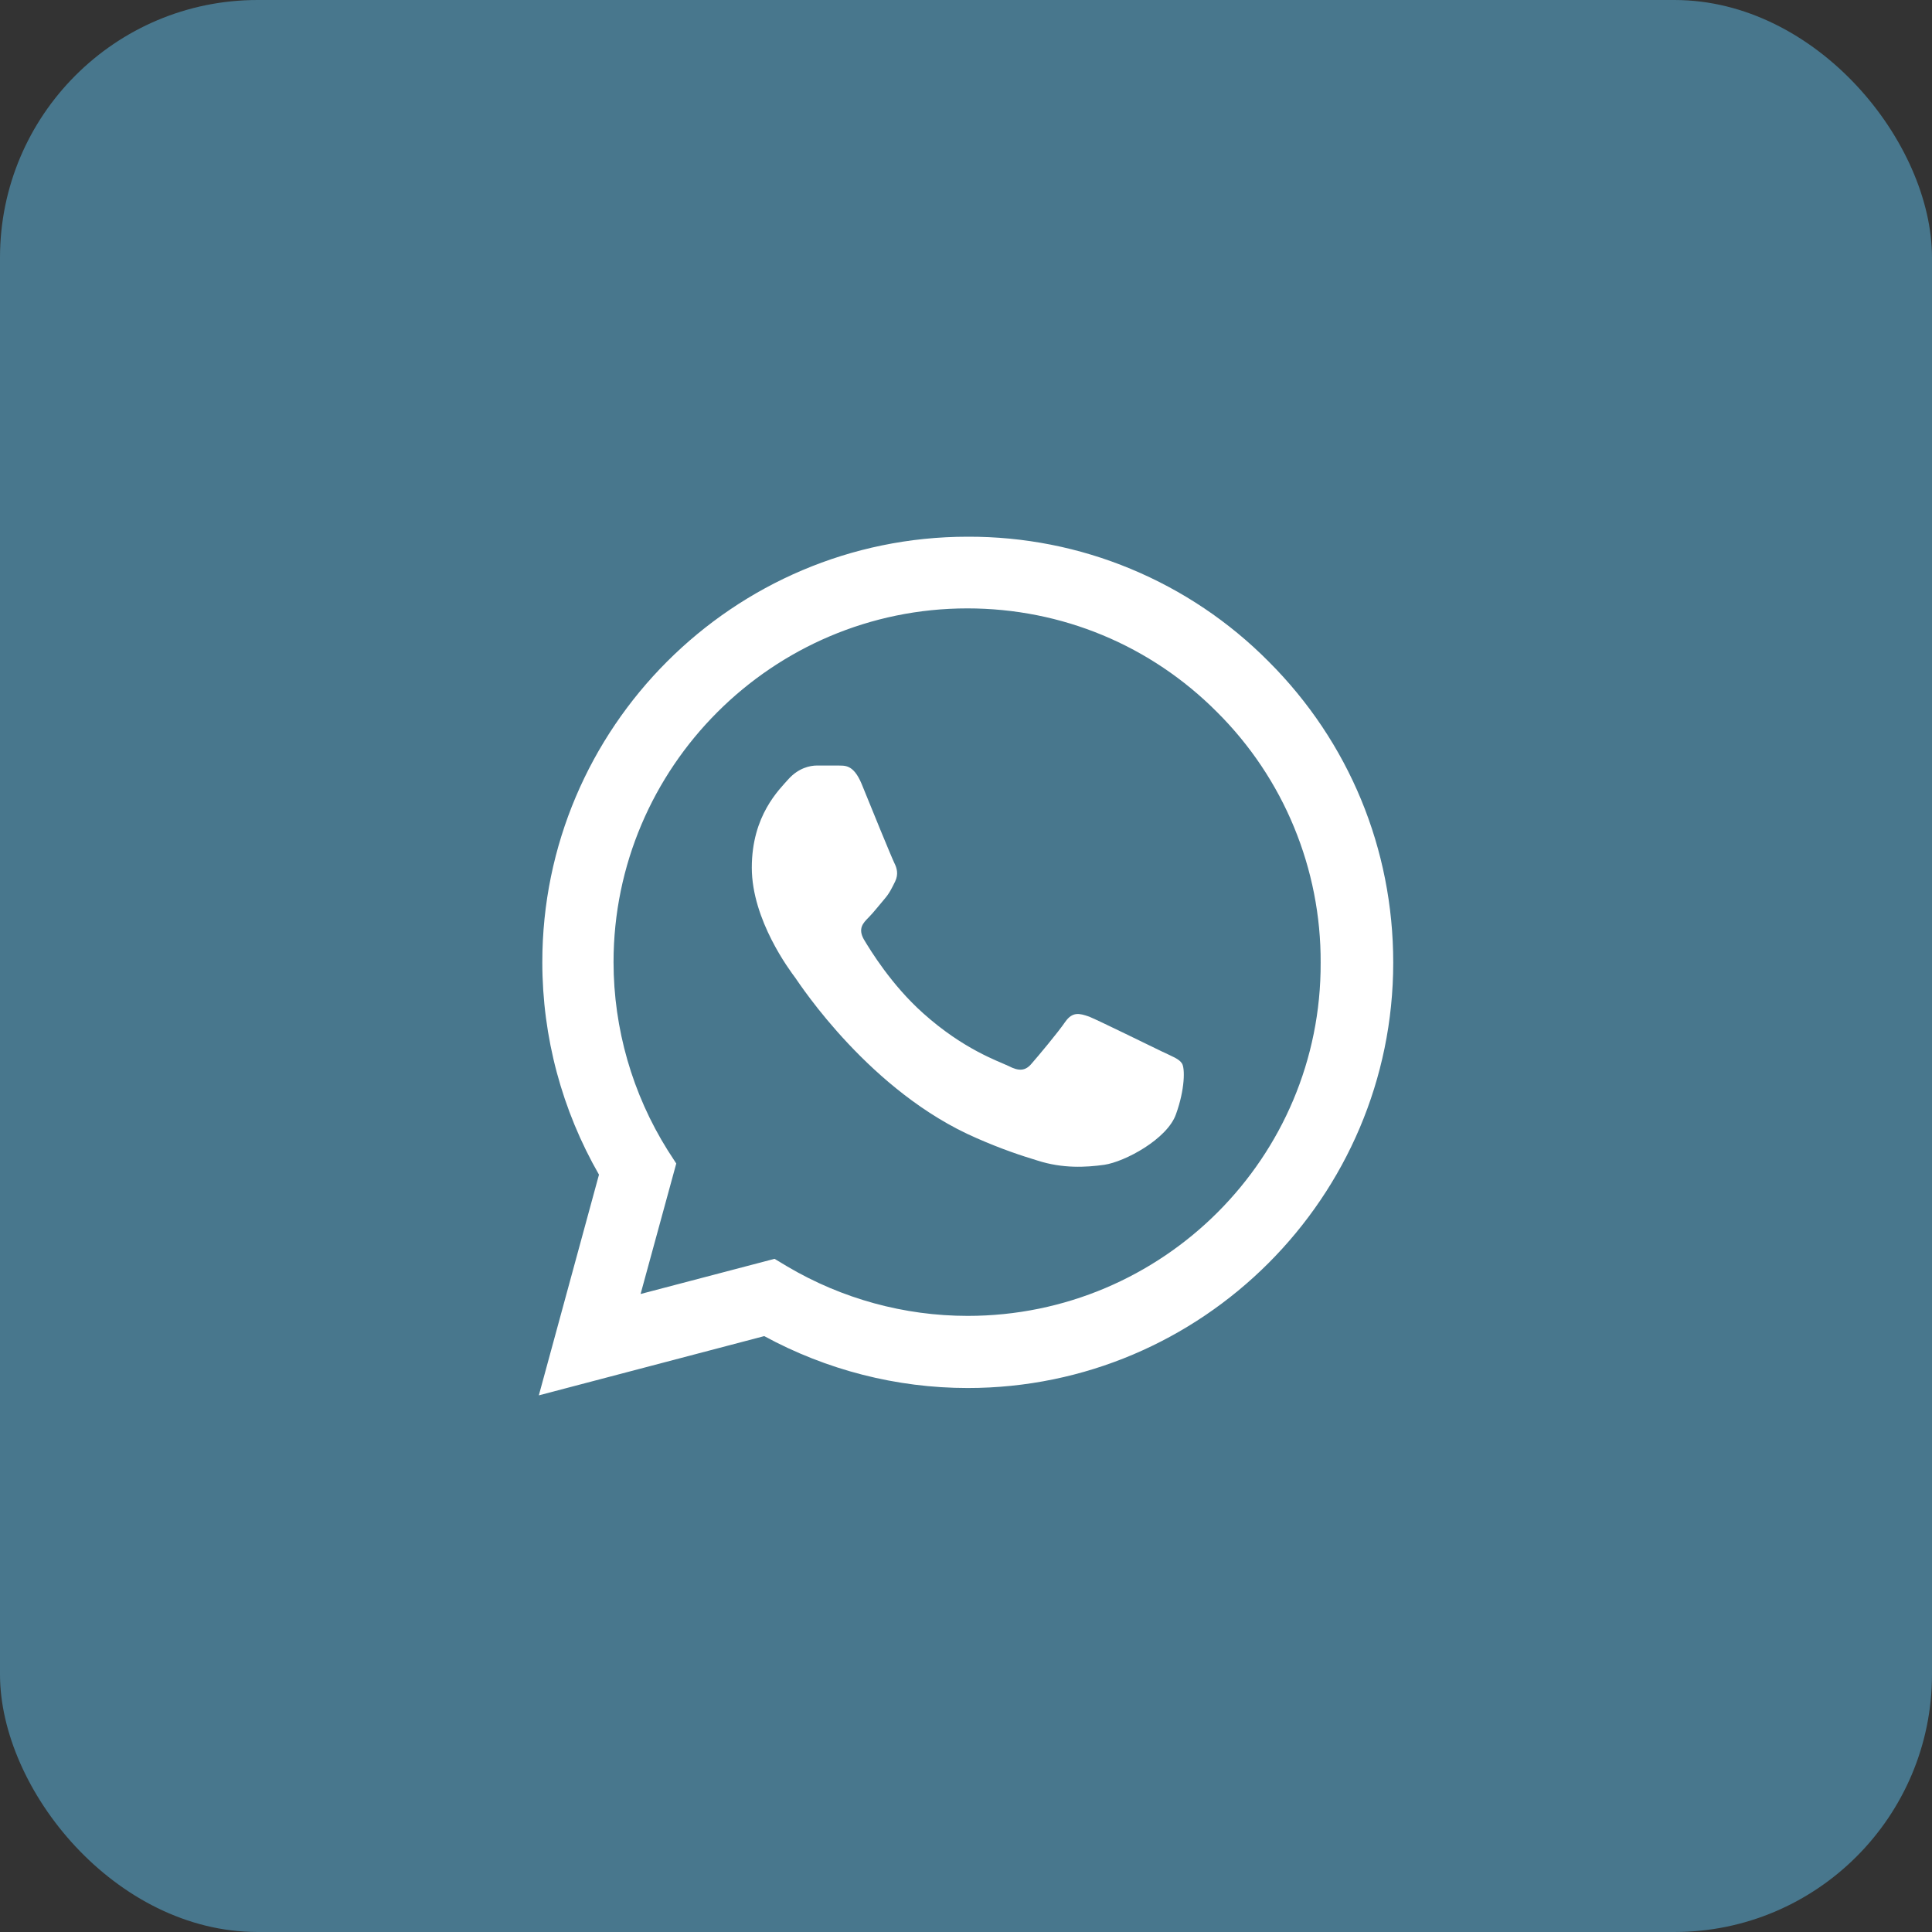 <?xml version="1.0" encoding="UTF-8"?> <svg xmlns="http://www.w3.org/2000/svg" width="30" height="30" viewBox="0 0 30 30" fill="none"><rect x="0" y="0" width="30" height="30" fill="#333333" stroke="none"/><rect width="30" height="30" rx="4" fill="#48778D"></rect><path d="M19.701 10.274C19.089 9.656 18.361 9.167 17.559 8.834C16.757 8.5 15.896 8.331 15.027 8.334C11.387 8.334 8.421 11.3 8.421 14.94C8.421 16.107 8.727 17.24 9.301 18.24L8.367 21.667L11.867 20.747C12.834 21.273 13.921 21.553 15.027 21.553C18.667 21.553 21.634 18.587 21.634 14.947C21.634 13.18 20.947 11.52 19.701 10.274ZM15.027 20.433C14.04 20.433 13.074 20.167 12.227 19.667L12.027 19.547L9.947 20.093L10.501 18.067L10.367 17.86C9.819 16.985 9.528 15.973 9.527 14.94C9.527 11.914 11.994 9.447 15.021 9.447C16.487 9.447 17.867 10.02 18.901 11.06C19.412 11.569 19.818 12.175 20.093 12.842C20.369 13.51 20.51 14.225 20.507 14.947C20.52 17.974 18.054 20.433 15.027 20.433ZM18.041 16.327C17.874 16.247 17.061 15.847 16.914 15.787C16.761 15.733 16.654 15.707 16.541 15.867C16.427 16.034 16.114 16.407 16.02 16.514C15.927 16.627 15.827 16.64 15.661 16.553C15.494 16.474 14.96 16.294 14.334 15.733C13.841 15.293 13.514 14.754 13.414 14.587C13.32 14.42 13.4 14.334 13.487 14.247C13.56 14.174 13.654 14.053 13.734 13.96C13.814 13.867 13.847 13.793 13.9 13.687C13.954 13.573 13.927 13.48 13.887 13.4C13.847 13.32 13.514 12.507 13.38 12.174C13.247 11.854 13.107 11.893 13.007 11.887H12.687C12.574 11.887 12.4 11.927 12.247 12.094C12.101 12.26 11.674 12.66 11.674 13.473C11.674 14.287 12.267 15.073 12.347 15.18C12.427 15.293 13.514 16.96 15.167 17.674C15.56 17.847 15.867 17.947 16.107 18.02C16.5 18.147 16.86 18.127 17.147 18.087C17.467 18.04 18.127 17.687 18.261 17.3C18.401 16.913 18.401 16.587 18.354 16.514C18.307 16.44 18.207 16.407 18.041 16.327Z" fill="white"></path></svg> 